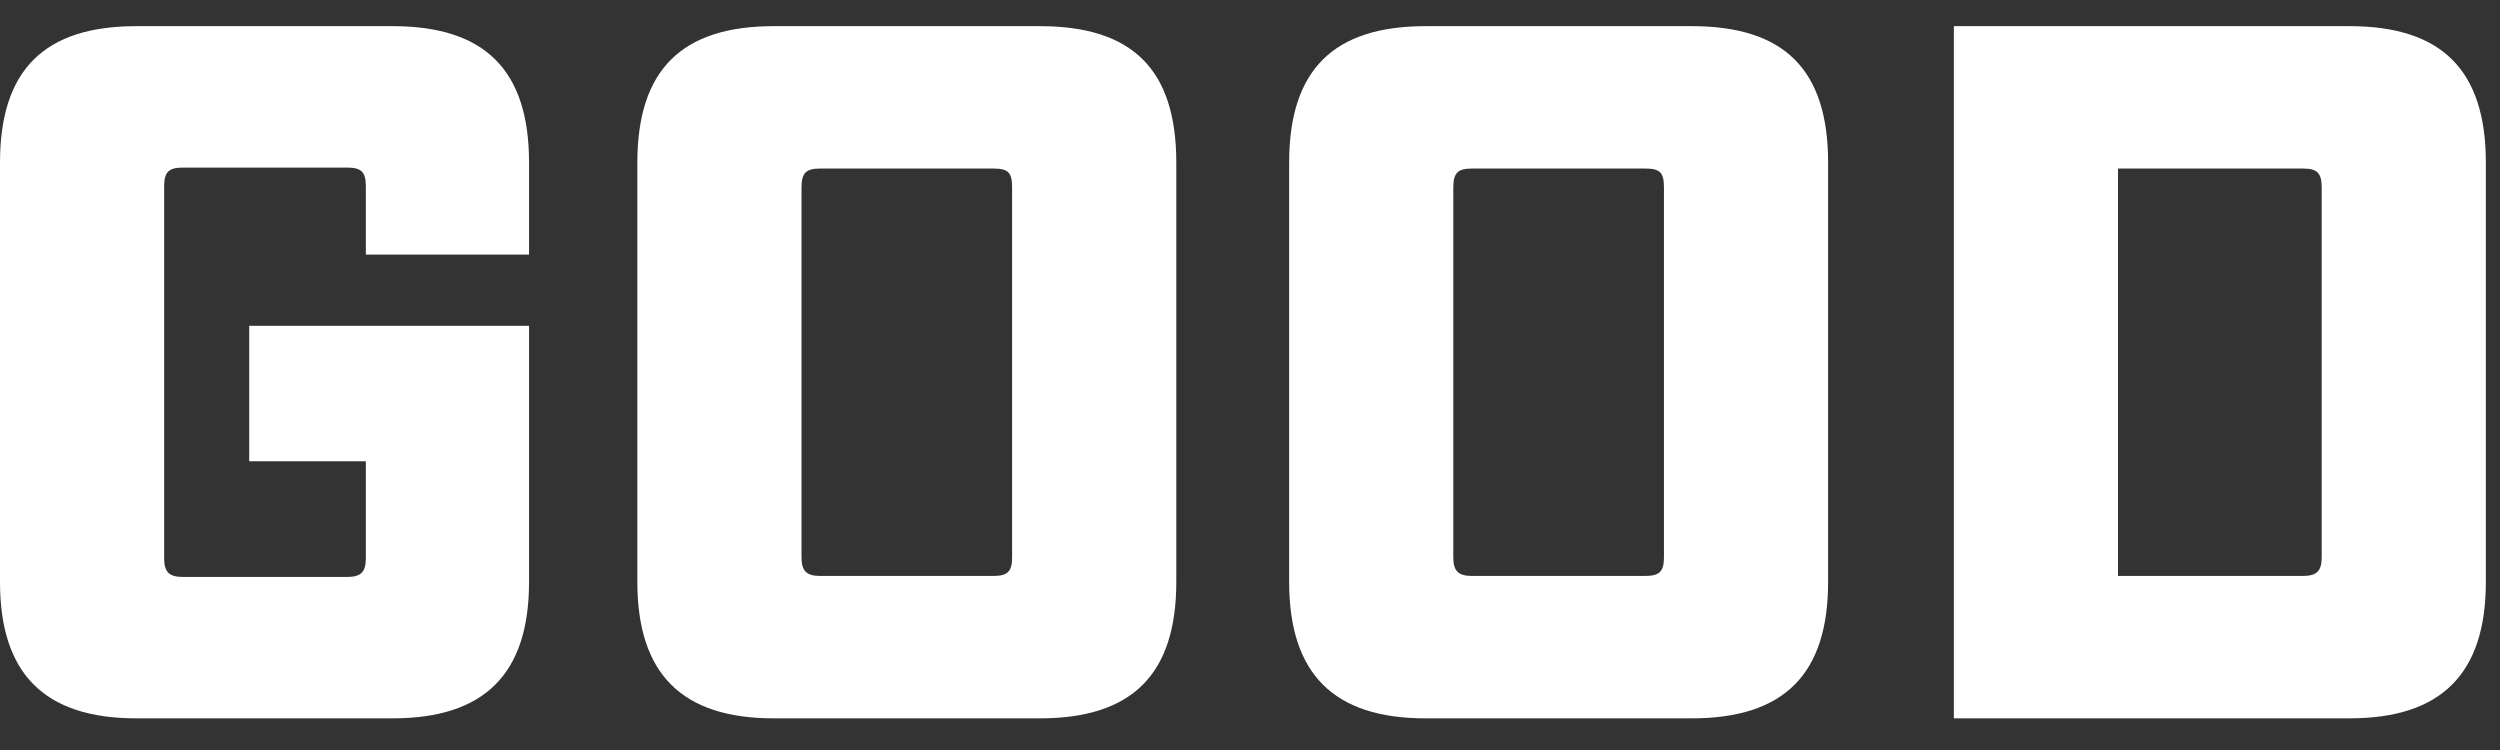 <svg width="50" height="15" viewBox="0 0 50 15" fill="none" xmlns="http://www.w3.org/2000/svg">
<rect x="0" y="0" width="50" height="15" fill="#333333" stroke="none"/>
<path d="M39.077 14.367V0.523H46.988C48.827 0.523 49.717 1.394 49.717 3.253V11.638C49.717 13.477 48.827 14.367 46.988 14.367H39.077ZM42.36 11.519H46.058C46.335 11.519 46.434 11.421 46.434 11.144V3.747C46.434 3.45 46.335 3.371 46.058 3.371H42.36V11.519Z" fill="white"/>
<path d="M28.512 14.367C26.673 14.367 25.783 13.477 25.783 11.638V3.253C25.783 1.394 26.673 0.523 28.512 0.523H33.832C35.691 0.523 36.562 1.394 36.562 3.253V11.638C36.562 13.477 35.691 14.367 33.832 14.367H28.512ZM29.066 11.144C29.066 11.421 29.165 11.519 29.442 11.519H32.903C33.2 11.519 33.279 11.421 33.279 11.144V3.747C33.279 3.45 33.2 3.371 32.903 3.371H29.442C29.165 3.371 29.066 3.45 29.066 3.747V11.144Z" fill="white"/>
<path d="M15.476 14.367C13.637 14.367 12.747 13.477 12.747 11.638V3.253C12.747 1.394 13.637 0.523 15.476 0.523H20.796C22.655 0.523 23.526 1.394 23.526 3.253V11.638C23.526 13.477 22.655 14.367 20.796 14.367H15.476ZM16.03 11.144C16.03 11.421 16.129 11.519 16.406 11.519H19.867C20.163 11.519 20.242 11.421 20.242 11.144V3.747C20.242 3.45 20.163 3.371 19.867 3.371H16.406C16.129 3.371 16.03 3.45 16.03 3.747V11.144Z" fill="white"/>
<path d="M2.729 14.367C0.89 14.367 0 13.477 0 11.638V3.253C0 1.394 0.89 0.523 2.729 0.523H7.851C9.691 0.523 10.581 1.394 10.581 3.253V5.092H7.317V3.727C7.317 3.431 7.219 3.352 6.942 3.352H3.659C3.382 3.352 3.283 3.431 3.283 3.727V11.164C3.283 11.44 3.382 11.539 3.659 11.539H6.942C7.219 11.539 7.317 11.44 7.317 11.164V9.225H4.984V6.516H10.581V11.638C10.581 13.477 9.691 14.367 7.851 14.367H2.729Z" fill="white"/>
</svg>
